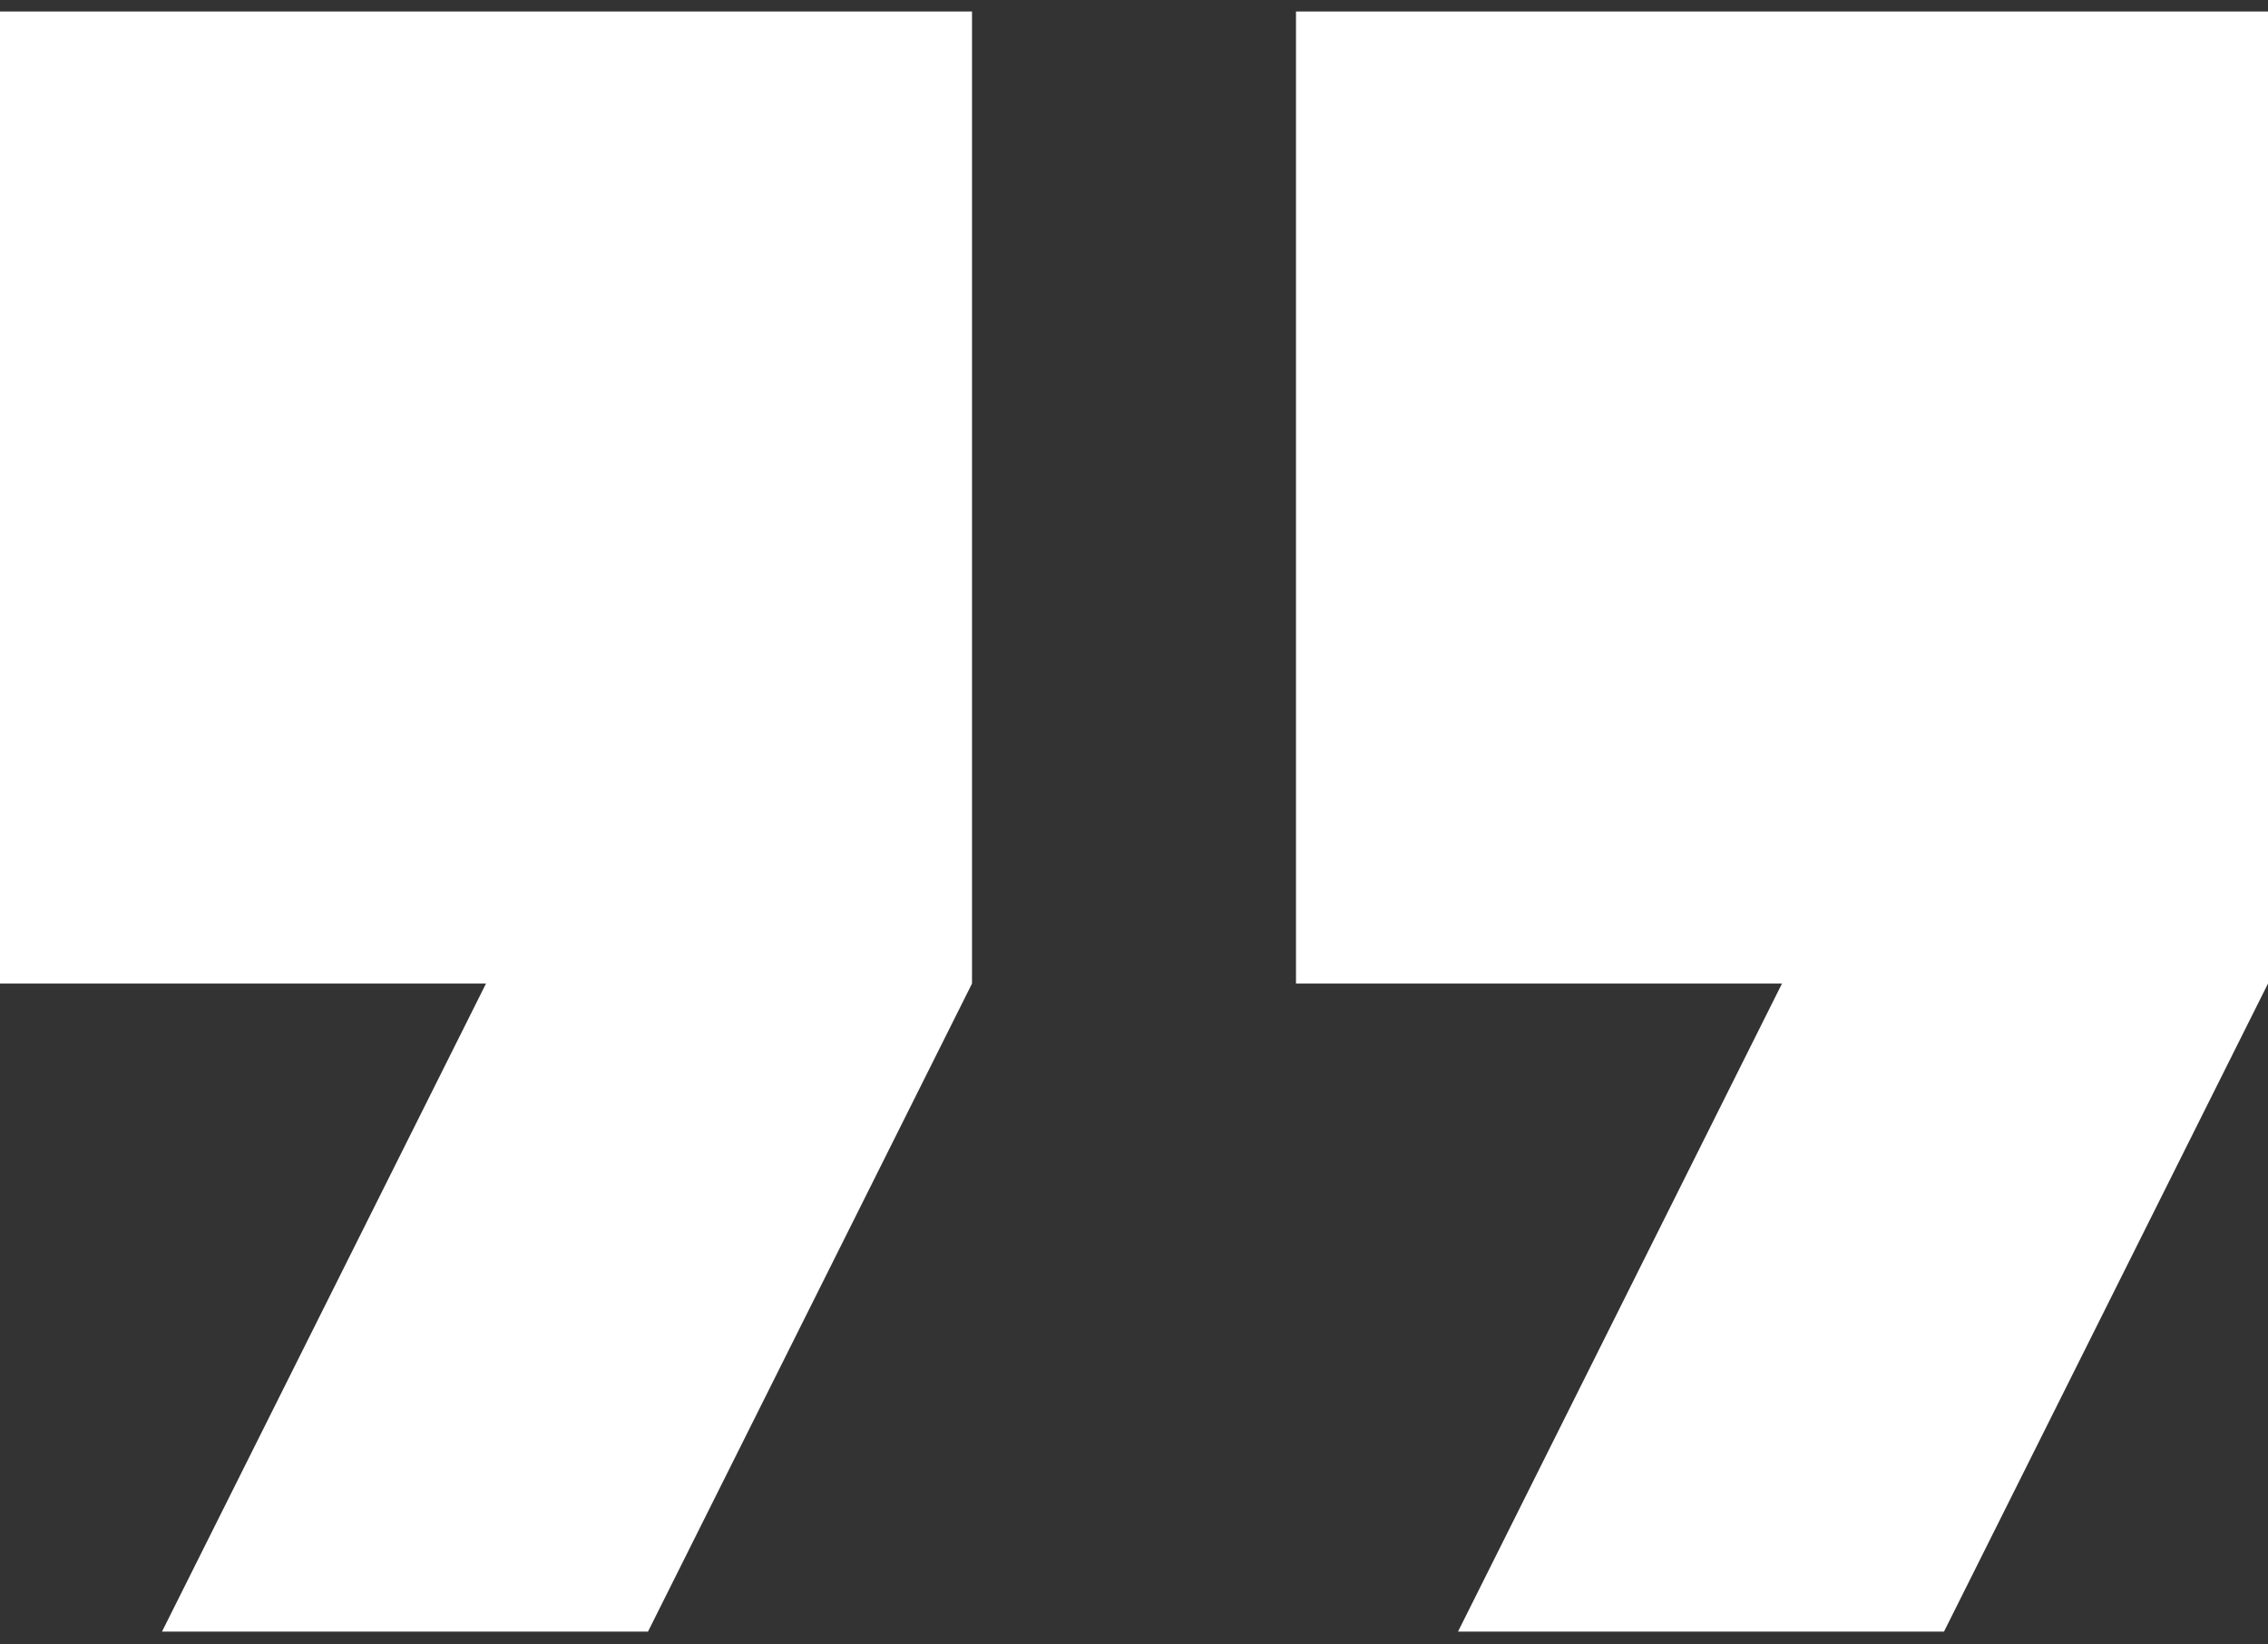 <svg width="80" height="58" viewBox="0 0 80 58" fill="none" xmlns="http://www.w3.org/2000/svg">
<rect x="0" y="0" width="80" height="58" fill="#333333" stroke="none"/>
<path d="M5.714 57.547H22.857L34.286 34.69V0.405H0V34.69H17.143L5.714 57.547ZM51.429 57.547H68.571L80 34.69V0.405H45.714V34.69H62.857L51.429 57.547Z" fill="#FFFFFF"/>
</svg>
